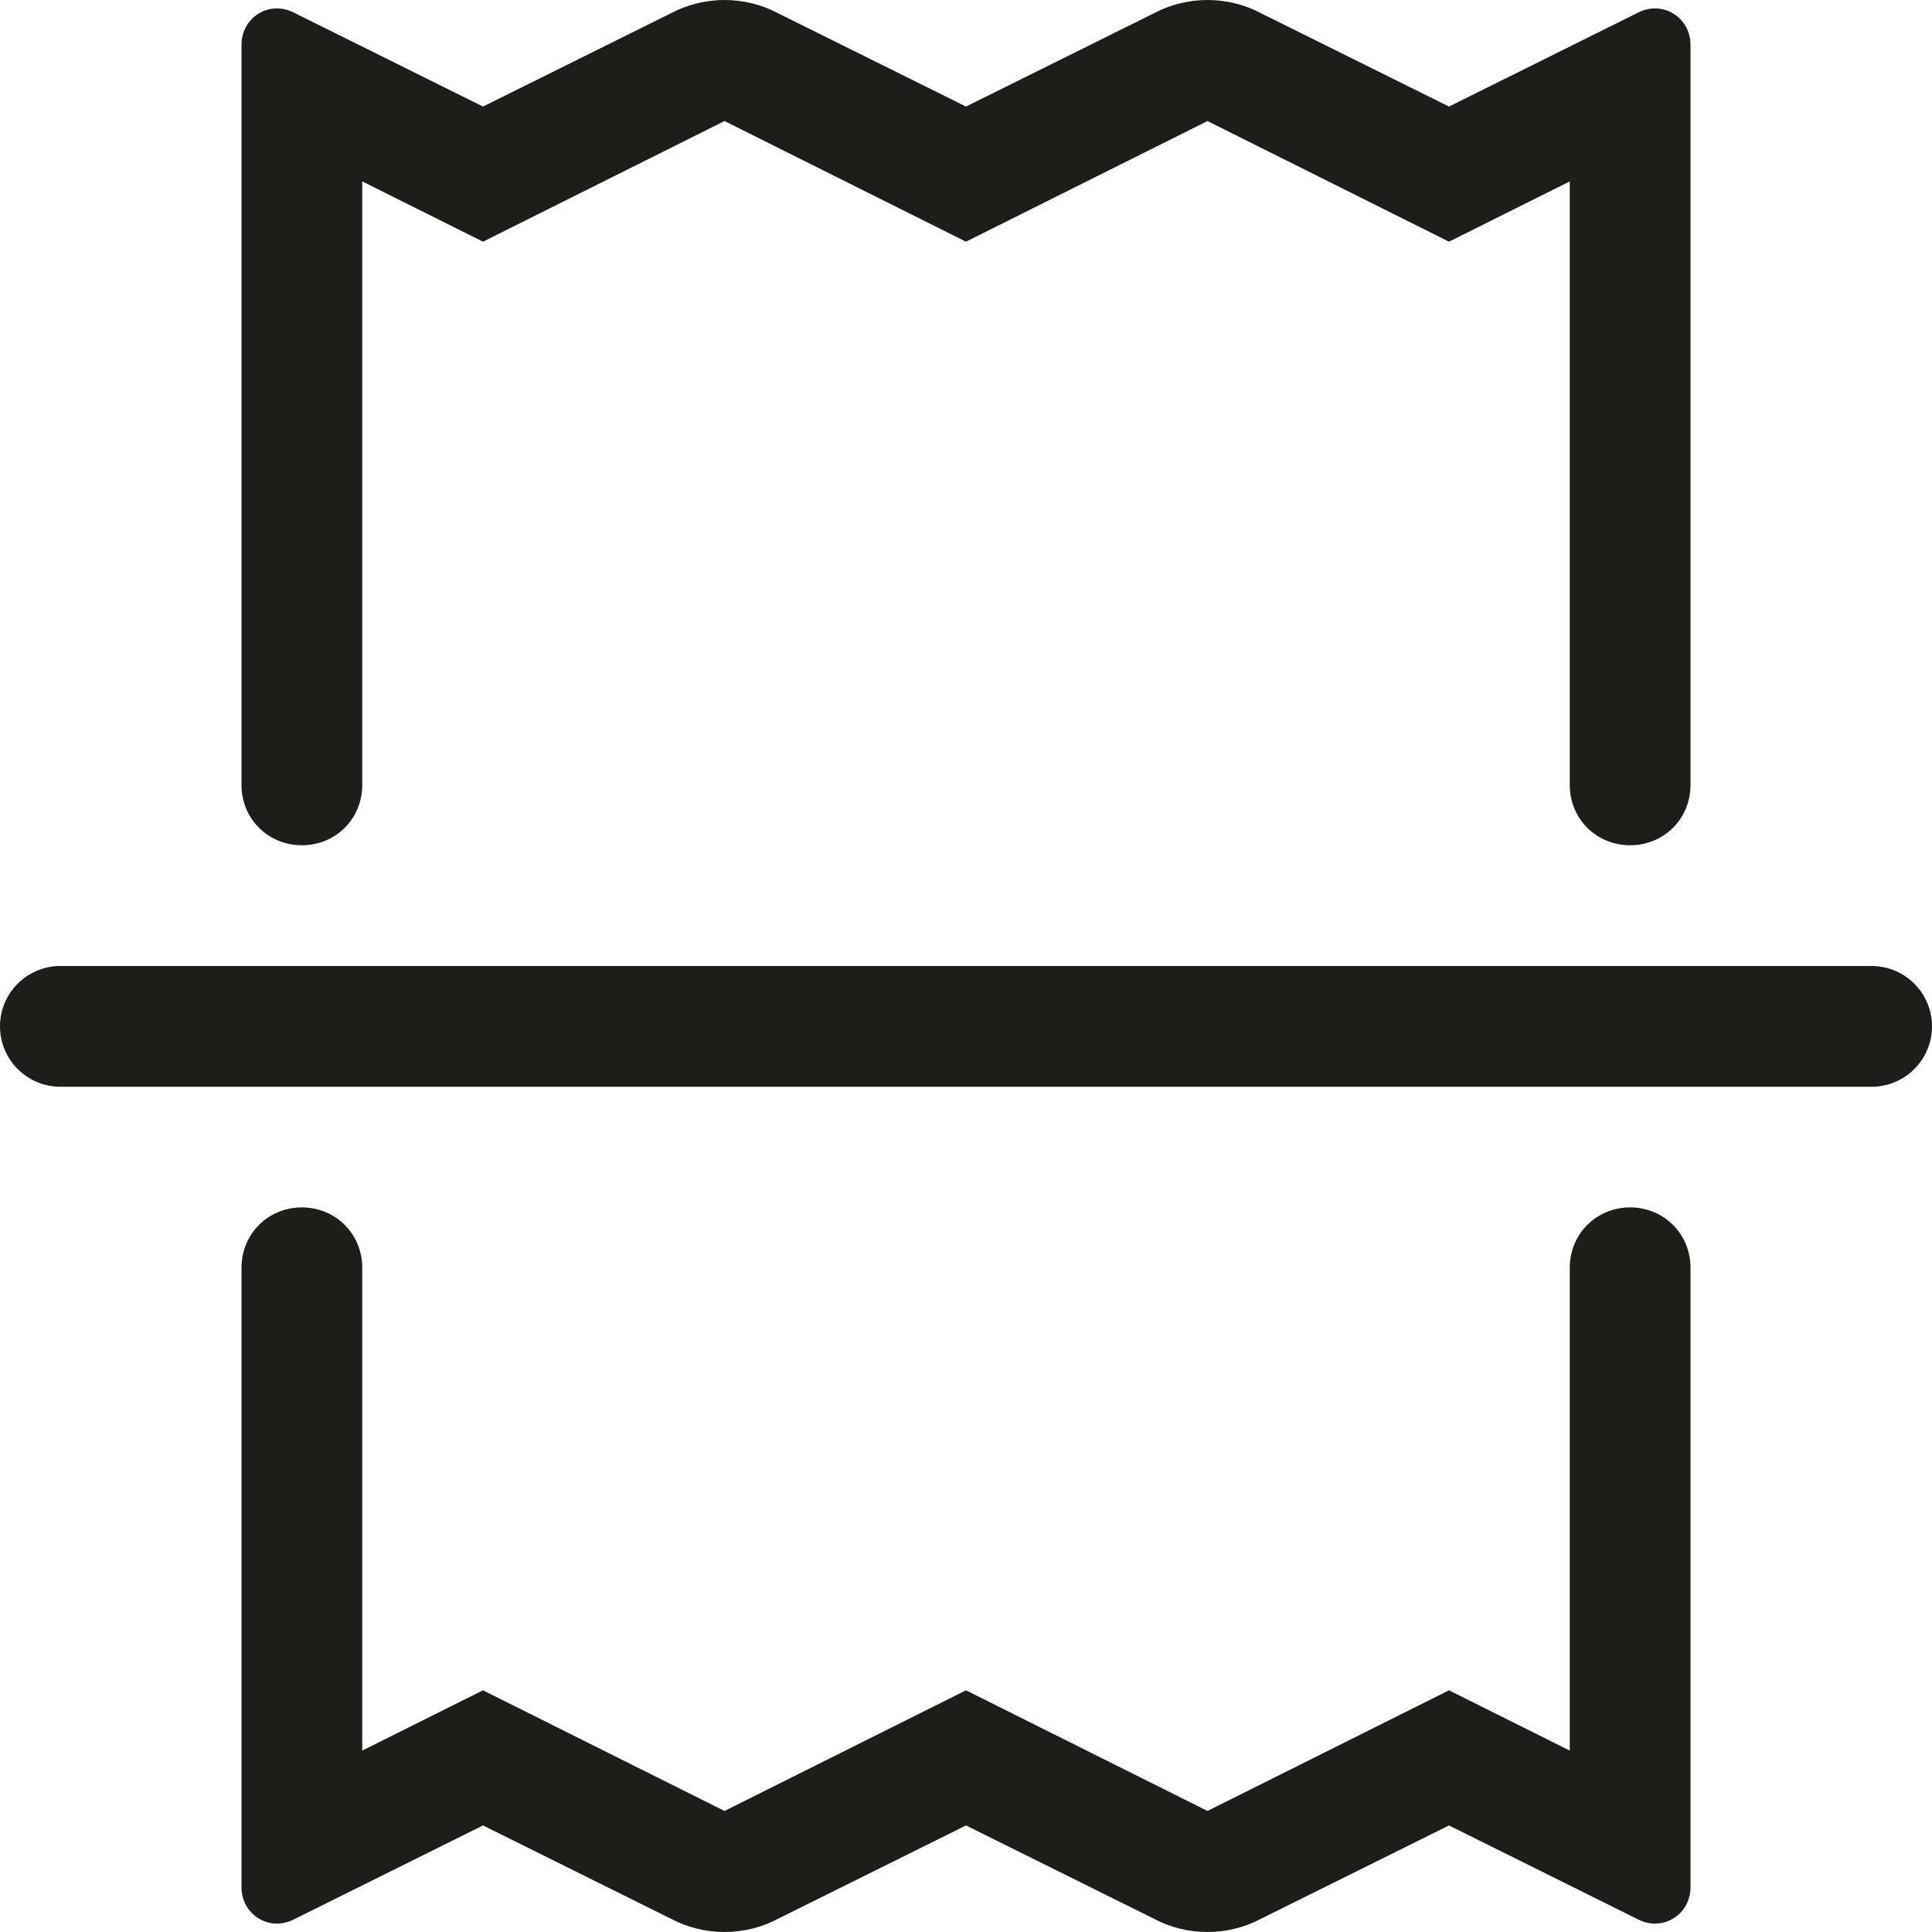 <svg width="20" height="20" viewBox="0 0 20 20" fill="none" xmlns="http://www.w3.org/2000/svg">
<g clip-path="url(#clip0_4917_191601)">
<path d="M2.5 0.465V8.126C2.5 8.476 2.775 8.75 3.125 8.75C3.475 8.75 3.75 8.476 3.75 8.126V1.878L5 2.502L7.5 1.253L10 2.502L12.5 1.253L15 2.502L16.25 1.878V8.126C16.25 8.476 16.525 8.75 16.875 8.75C17.225 8.75 17.5 8.476 17.5 8.126V0.465C17.5 0.178 17.212 0.003 16.962 0.128L15 1.103L13.062 0.141C12.713 -0.047 12.287 -0.047 11.938 0.141L10 1.103L8.062 0.141C7.713 -0.047 7.288 -0.047 6.938 0.141L5 1.103L3.037 0.128C2.787 0.003 2.5 0.178 2.5 0.465Z" fill="#1D1D1B"/>
<path d="M2.5 13.124V19.535C2.5 19.822 2.787 19.997 3.037 19.872L5 18.897L6.938 19.859C7.288 20.047 7.713 20.047 8.062 19.859L10 18.897L11.938 19.859C12.287 20.047 12.713 20.047 13.062 19.859L15 18.897L16.962 19.872C17.212 19.997 17.5 19.822 17.5 19.535V13.124C17.5 12.774 17.225 12.499 16.875 12.499C16.525 12.499 16.25 12.774 16.25 13.124V18.122L15 17.498L12.5 18.747L10 17.498L7.5 18.747L5 17.498L3.75 18.122V13.124C3.75 12.774 3.475 12.499 3.125 12.499C2.775 12.499 2.5 12.774 2.5 13.124Z" fill="#1D1D1B"/>
<path d="M0.625 10H19.375C19.72 10 20 10.28 20 10.625C20 10.97 19.72 11.25 19.375 11.25H0.625C0.28 11.25 1.90735e-06 10.97 1.90735e-06 10.625C1.90735e-06 10.28 0.28 10 0.625 10Z" fill="#1D1D1B"/>
</g>
<defs>
<clipPath id="clip0_4917_191601">
<rect width="20" height="20" fill="white"/>
</clipPath>
</defs>
</svg>
